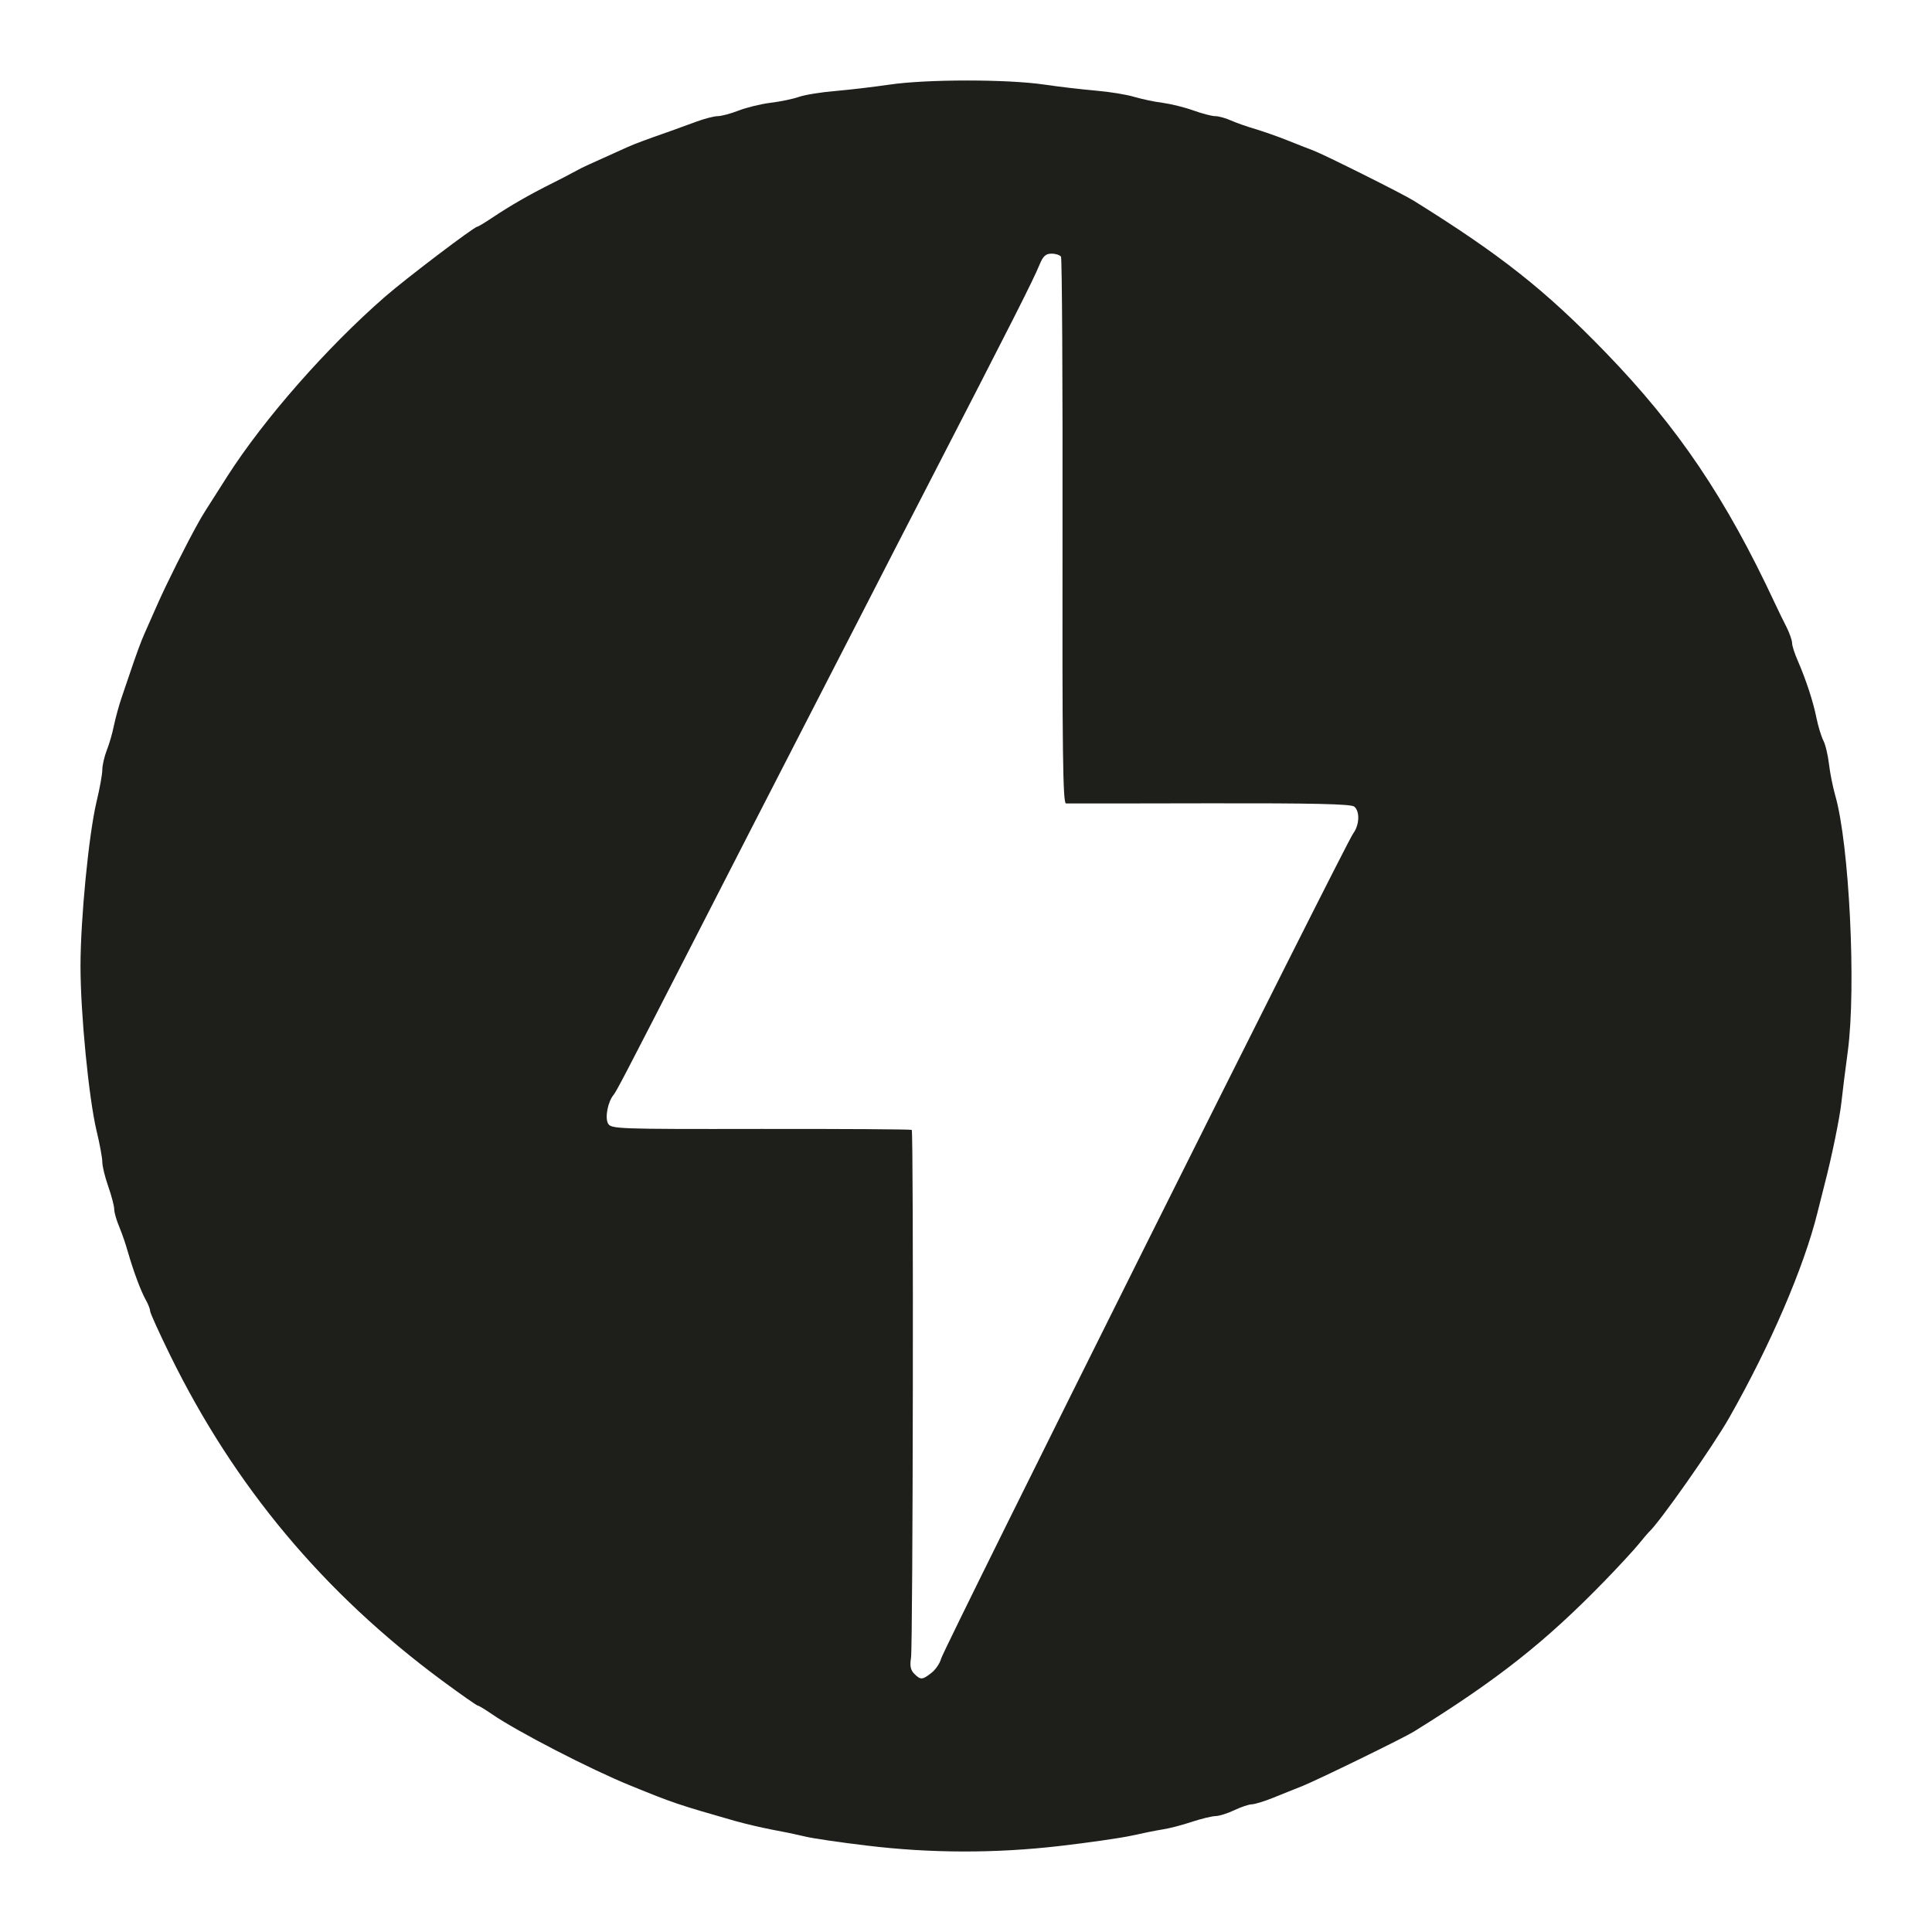 <svg width="24" height="24" viewBox="0 0 24 24" fill="none" xmlns="http://www.w3.org/2000/svg">
<path d="M10.764 22.926C10.437 22.887 10.094 22.837 10.002 22.814C9.866 22.782 9.73 22.754 9.593 22.729C9.437 22.698 9.282 22.662 9.129 22.62C8.417 22.416 8.366 22.399 7.829 22.18C7.334 21.979 6.424 21.509 6.113 21.295C6.027 21.236 5.948 21.188 5.936 21.188C5.923 21.188 5.724 21.048 5.492 20.877C4.02 19.788 2.914 18.466 2.115 16.838C1.978 16.558 1.865 16.31 1.865 16.287C1.865 16.264 1.841 16.2 1.81 16.146C1.748 16.035 1.659 15.795 1.587 15.547C1.557 15.441 1.521 15.338 1.48 15.236C1.446 15.157 1.419 15.06 1.419 15.022C1.419 14.983 1.386 14.856 1.345 14.739C1.304 14.623 1.271 14.487 1.271 14.435C1.271 14.385 1.239 14.209 1.199 14.045C1.103 13.64 1 12.59 1 12.002C1 11.414 1.103 10.365 1.199 9.96C1.239 9.796 1.271 9.617 1.271 9.562C1.271 9.507 1.296 9.399 1.326 9.321C1.357 9.244 1.397 9.106 1.415 9.014C1.434 8.923 1.477 8.764 1.512 8.662L1.613 8.365C1.687 8.143 1.757 7.955 1.79 7.882C1.808 7.841 1.882 7.675 1.954 7.511C2.07 7.248 2.319 6.751 2.465 6.491C2.518 6.396 2.538 6.364 2.825 5.915C3.281 5.203 4.059 4.317 4.783 3.686C5.038 3.463 5.891 2.816 5.929 2.816C5.939 2.816 6.02 2.768 6.108 2.709C6.34 2.554 6.567 2.423 6.863 2.275C6.969 2.222 7.074 2.168 7.178 2.111C7.227 2.083 7.319 2.041 7.791 1.829C7.895 1.783 8.007 1.741 8.33 1.628C8.401 1.603 8.544 1.551 8.646 1.513C8.749 1.475 8.87 1.443 8.915 1.443C8.959 1.443 9.076 1.412 9.174 1.374C9.272 1.336 9.45 1.292 9.57 1.277C9.69 1.263 9.849 1.23 9.923 1.204C9.997 1.178 10.2 1.145 10.373 1.131C10.6 1.11 10.826 1.083 11.051 1.051C11.513 0.983 12.517 0.983 12.974 1.051C13.19 1.082 13.407 1.107 13.624 1.127C13.788 1.141 13.997 1.175 14.088 1.203C14.181 1.23 14.34 1.265 14.442 1.277C14.544 1.291 14.716 1.333 14.824 1.372C14.932 1.411 15.055 1.443 15.097 1.443C15.139 1.443 15.226 1.467 15.29 1.496C15.355 1.525 15.491 1.573 15.594 1.603C15.696 1.634 15.871 1.695 15.984 1.74C16.096 1.785 16.246 1.844 16.318 1.871C16.45 1.921 17.428 2.409 17.561 2.493C18.641 3.165 19.196 3.604 19.942 4.375C20.843 5.304 21.44 6.19 22.048 7.493C22.091 7.585 22.157 7.721 22.195 7.794C22.232 7.869 22.262 7.956 22.262 7.988C22.262 8.021 22.293 8.119 22.332 8.206C22.435 8.444 22.524 8.714 22.565 8.92C22.586 9.022 22.624 9.147 22.65 9.199C22.677 9.25 22.707 9.381 22.72 9.489C22.732 9.596 22.767 9.771 22.797 9.878C22.973 10.484 23.06 12.27 22.954 13.06C22.922 13.295 22.887 13.579 22.875 13.691C22.855 13.882 22.753 14.378 22.666 14.711L22.577 15.064C22.409 15.743 21.992 16.711 21.484 17.606C21.283 17.962 20.608 18.923 20.48 19.035C20.469 19.045 20.412 19.113 20.354 19.184C20.296 19.255 20.111 19.456 19.943 19.629C19.204 20.391 18.608 20.863 17.561 21.512C17.437 21.589 16.384 22.103 16.188 22.183C16.086 22.224 15.915 22.293 15.809 22.335C15.704 22.378 15.586 22.413 15.549 22.414C15.512 22.415 15.415 22.448 15.333 22.487C15.251 22.526 15.147 22.559 15.101 22.56C15.055 22.561 14.922 22.593 14.804 22.632C14.687 22.671 14.524 22.714 14.441 22.726C14.36 22.739 14.185 22.774 14.052 22.804C13.919 22.833 13.517 22.891 13.16 22.932C12.364 23.024 11.559 23.023 10.764 22.926ZM11.572 20.78C11.623 20.74 11.677 20.66 11.691 20.604C11.722 20.48 16.715 10.48 16.809 10.355C16.888 10.249 16.895 10.079 16.823 10.02C16.785 9.987 16.306 9.977 15.03 9.979C14.073 9.981 13.268 9.982 13.242 9.981C13.203 9.98 13.195 9.341 13.199 6.604C13.202 4.747 13.193 3.211 13.18 3.189C13.166 3.168 13.114 3.151 13.063 3.151C12.991 3.151 12.957 3.181 12.913 3.289C12.83 3.49 12.6 3.945 11.479 6.119C11.246 6.571 11.013 7.022 10.782 7.474C10.583 7.862 10.27 8.472 10.086 8.828C9.593 9.787 9.1 10.746 8.609 11.706C7.761 13.36 7.658 13.557 7.622 13.601C7.551 13.686 7.513 13.882 7.553 13.956C7.589 14.024 7.661 14.027 9.45 14.024C10.473 14.023 11.317 14.028 11.326 14.036C11.35 14.06 11.341 20.441 11.317 20.593C11.301 20.693 11.311 20.746 11.357 20.792C11.436 20.871 11.458 20.87 11.572 20.78Z" fill="#1E1F1A"/>
</svg>
